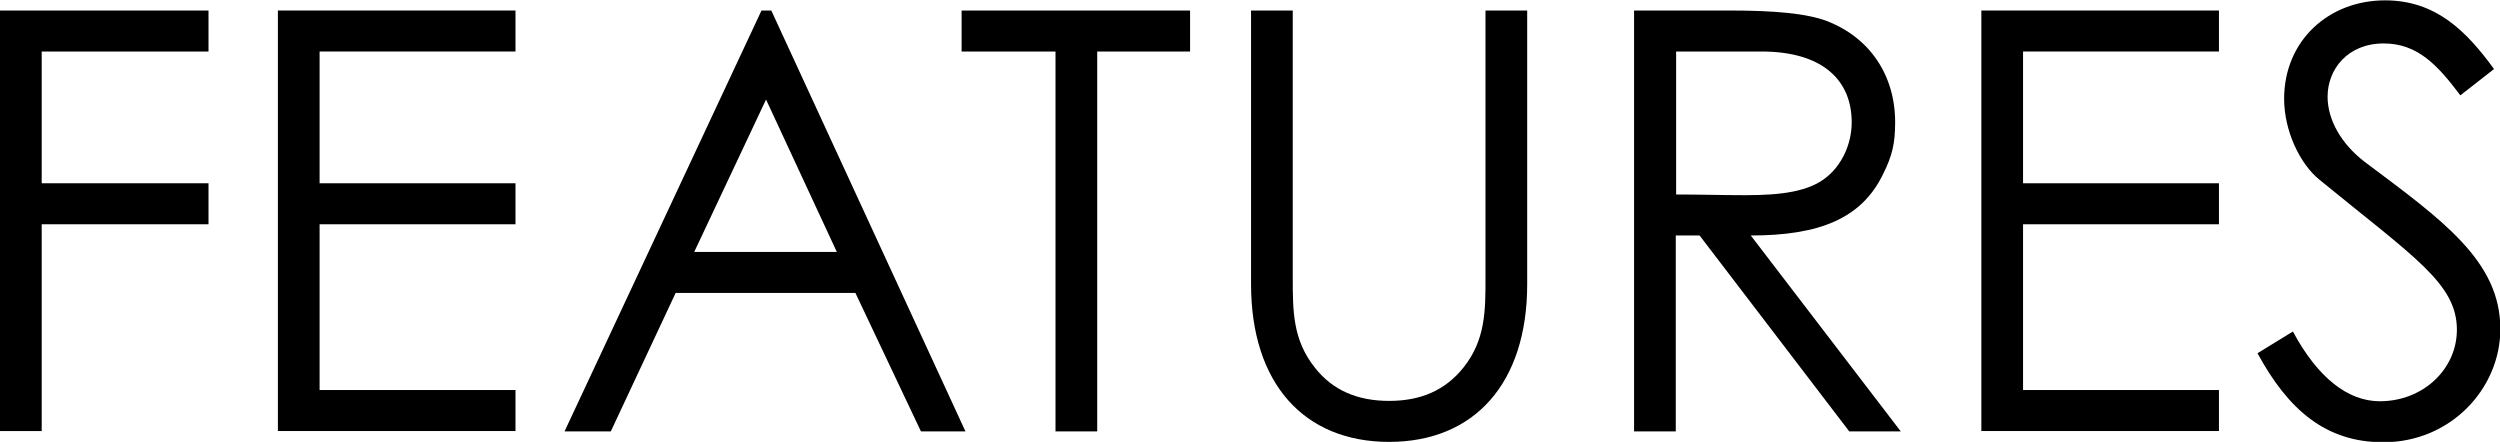 <?xml version="1.0" encoding="UTF-8"?><svg id="_レイヤー_2" xmlns="http://www.w3.org/2000/svg" viewBox="0 0 71.34 12.61"><defs><style>.cls-1{stroke-width:0px;}</style></defs><g id="_文字"><path class="cls-1" d="m0,.3h5.95v1.17H1.19v3.76h4.76v1.17H1.19v5.9H0V.3Z"/><path class="cls-1" d="m7.93.3h6.78v1.17h-5.59v3.76h5.59v1.17h-5.59v4.73h5.59v1.17h-6.78V.3Z"/><path class="cls-1" d="m22.01.3l5.54,12.01h-1.27l-1.87-3.95h-5.13l-1.85,3.95h-1.32L21.73.3h.28Zm-.15,2.54l-2.05,4.35h4.07l-2.02-4.35Z"/><path class="cls-1" d="m27.44,1.47V.3h6.52v1.17h-2.65v10.84h-1.19V1.47h-2.68Z"/><path class="cls-1" d="m42.39.3h1.19v7.81c0,2.83-1.51,4.5-3.94,4.5s-3.94-1.67-3.94-4.5V.3h1.19v7.63c0,.94,0,1.77.63,2.56.51.65,1.22.95,2.12.95s1.6-.3,2.12-.95c.63-.79.63-1.62.63-2.56V.3Z"/><path class="cls-1" d="m46.64.3h2.73c1.24,0,2.18.08,2.76.3,1.22.47,1.95,1.54,1.95,2.89,0,.6-.08.95-.35,1.49-.61,1.25-1.8,1.74-3.77,1.74l4.28,5.59h-1.47l-4.27-5.59h-.68v5.59h-1.19V.3Zm1.19,1.17v4.08c.66,0,1.34.02,1.97.02,1.03,0,1.82-.1,2.33-.52.43-.35.71-.94.71-1.56,0-1.17-.79-2.02-2.58-2.02h-2.43Z"/><path class="cls-1" d="m56.54.3h6.78v1.17h-5.59v3.76h5.59v1.17h-5.59v4.73h5.59v1.17h-6.78V.3Z"/><path class="cls-1" d="m70.2,2.71c-.64-.85-1.21-1.47-2.18-1.47-1.03,0-1.6.74-1.6,1.52,0,.65.38,1.34,1.06,1.86,2.23,1.67,3.87,2.83,3.87,4.77,0,1.69-1.41,3.23-3.34,3.23-1.64,0-2.71-.92-3.59-2.54l1.01-.62c.71,1.32,1.57,1.99,2.48,1.99,1.24,0,2.2-.92,2.2-2.04,0-1.32-1.22-2.07-3.92-4.28-.56-.45-1.01-1.4-1.01-2.31,0-1.66,1.27-2.81,2.88-2.81,1.46,0,2.33.89,3.11,1.96l-.96.75Z"/></g></svg>